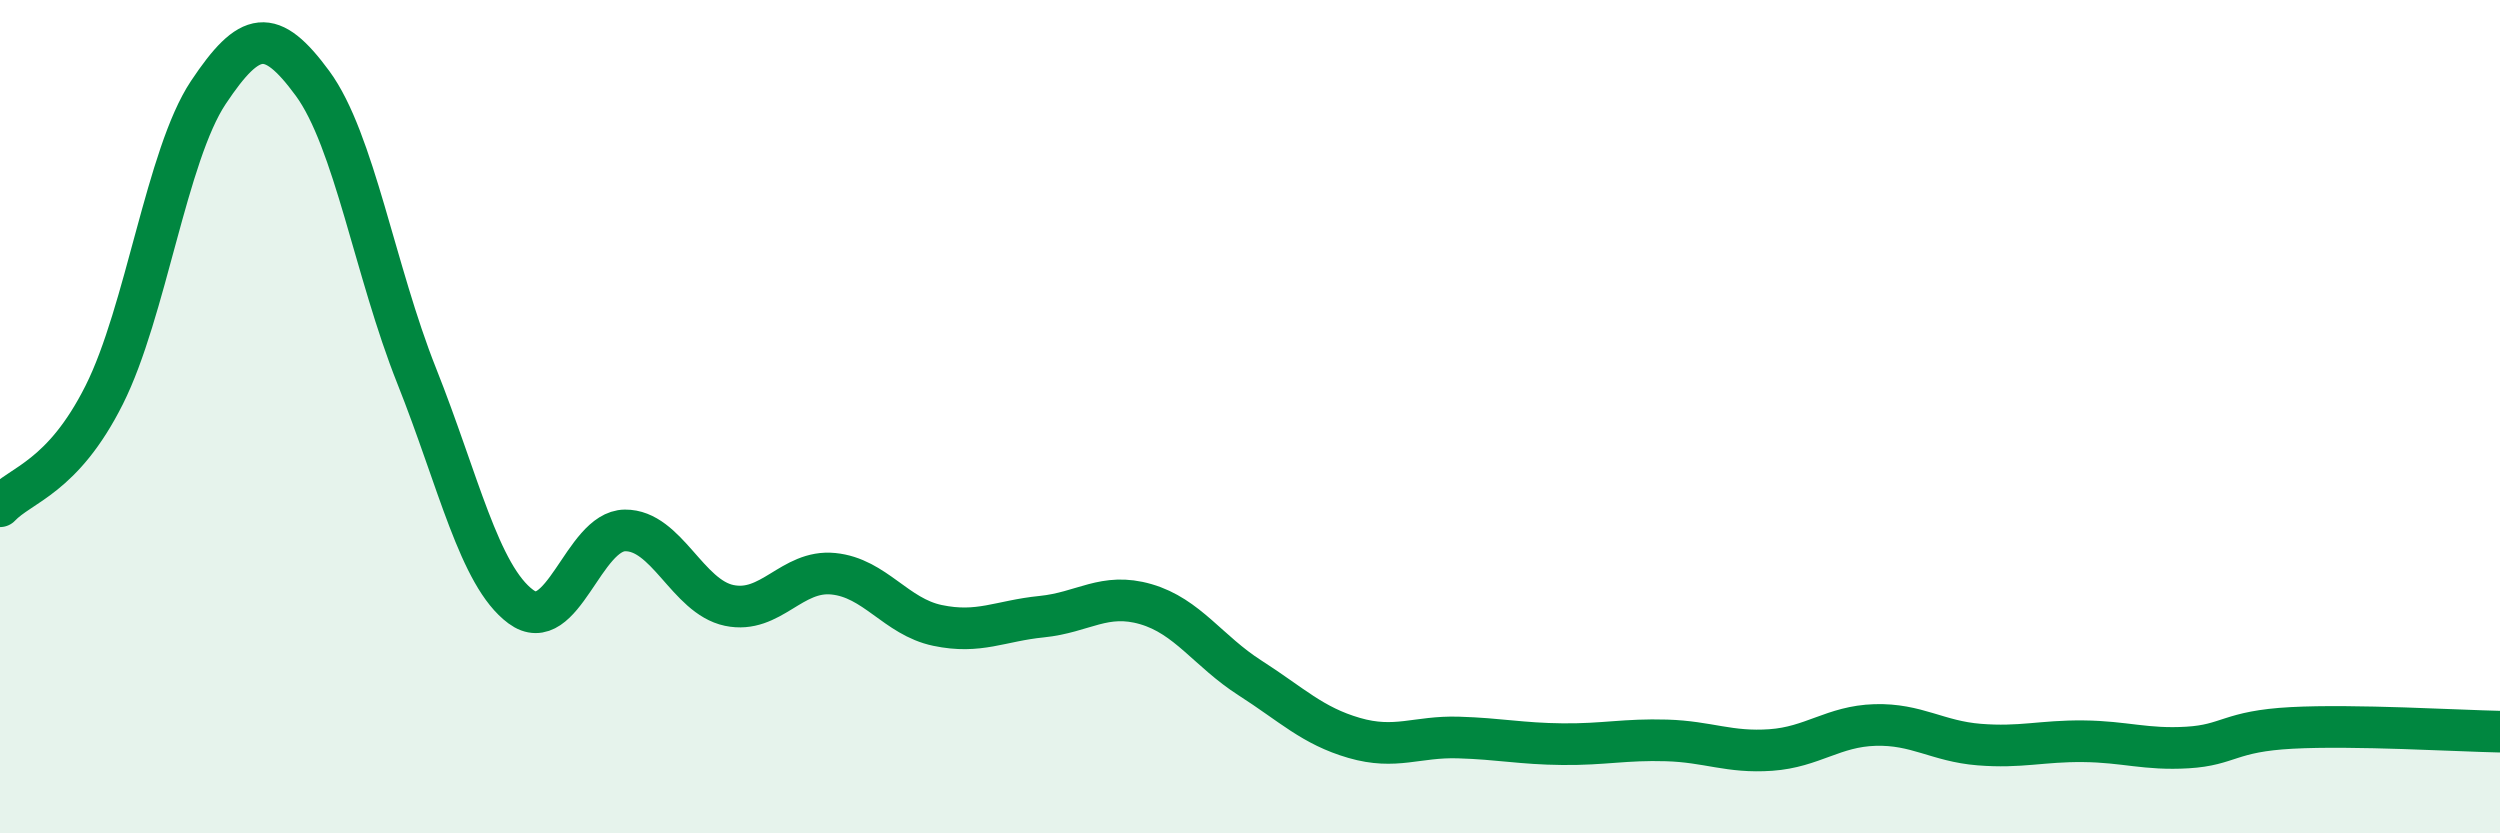
    <svg width="60" height="20" viewBox="0 0 60 20" xmlns="http://www.w3.org/2000/svg">
      <path
        d="M 0,12.15 C 0.5,11.62 1.5,11.47 2.5,9.48 C 3.5,7.49 4,3.72 5,2.22 C 6,0.72 6.5,0.64 7.5,2 C 8.5,3.36 9,6.51 10,9.02 C 11,11.53 11.5,13.82 12.5,14.56 C 13.5,15.3 14,12.74 15,12.73 C 16,12.72 16.5,14.32 17.5,14.53 C 18.5,14.74 19,13.67 20,13.77 C 21,13.87 21.5,14.8 22.5,15.01 C 23.5,15.22 24,14.9 25,14.8 C 26,14.7 26.5,14.21 27.5,14.5 C 28.5,14.79 29,15.63 30,16.27 C 31,16.91 31.5,17.42 32.5,17.71 C 33.5,18 34,17.67 35,17.7 C 36,17.73 36.5,17.85 37.5,17.86 C 38.5,17.87 39,17.74 40,17.77 C 41,17.8 41.5,18.07 42.5,18 C 43.5,17.93 44,17.43 45,17.4 C 46,17.37 46.5,17.79 47.5,17.87 C 48.5,17.95 49,17.78 50,17.79 C 51,17.8 51.5,18 52.5,17.94 C 53.5,17.88 53.5,17.55 55,17.47 C 56.5,17.39 59,17.54 60,17.56L60 20L0 20Z"
        fill="#008740"
        opacity="0.1"
        stroke-linecap="round"
        stroke-linejoin="round"
      />
      <path
        d="M 0,12.15 C 0.5,11.62 1.5,11.47 2.5,9.48 C 3.5,7.49 4,3.72 5,2.22 C 6,0.72 6.5,0.64 7.5,2 C 8.5,3.36 9,6.51 10,9.02 C 11,11.53 11.5,13.82 12.5,14.56 C 13.5,15.3 14,12.74 15,12.73 C 16,12.72 16.5,14.32 17.5,14.53 C 18.5,14.74 19,13.67 20,13.77 C 21,13.87 21.5,14.8 22.5,15.01 C 23.5,15.22 24,14.9 25,14.8 C 26,14.7 26.5,14.21 27.5,14.5 C 28.5,14.79 29,15.63 30,16.27 C 31,16.91 31.5,17.42 32.5,17.71 C 33.5,18 34,17.67 35,17.7 C 36,17.73 36.5,17.85 37.5,17.86 C 38.5,17.87 39,17.74 40,17.77 C 41,17.8 41.5,18.07 42.5,18 C 43.5,17.93 44,17.43 45,17.4 C 46,17.37 46.5,17.79 47.5,17.87 C 48.5,17.95 49,17.78 50,17.79 C 51,17.8 51.5,18 52.5,17.94 C 53.5,17.88 53.5,17.55 55,17.47 C 56.5,17.39 59,17.54 60,17.56"
        stroke="#008740"
        stroke-width="1"
        fill="none"
        stroke-linecap="round"
        stroke-linejoin="round"
      />
    </svg>
  